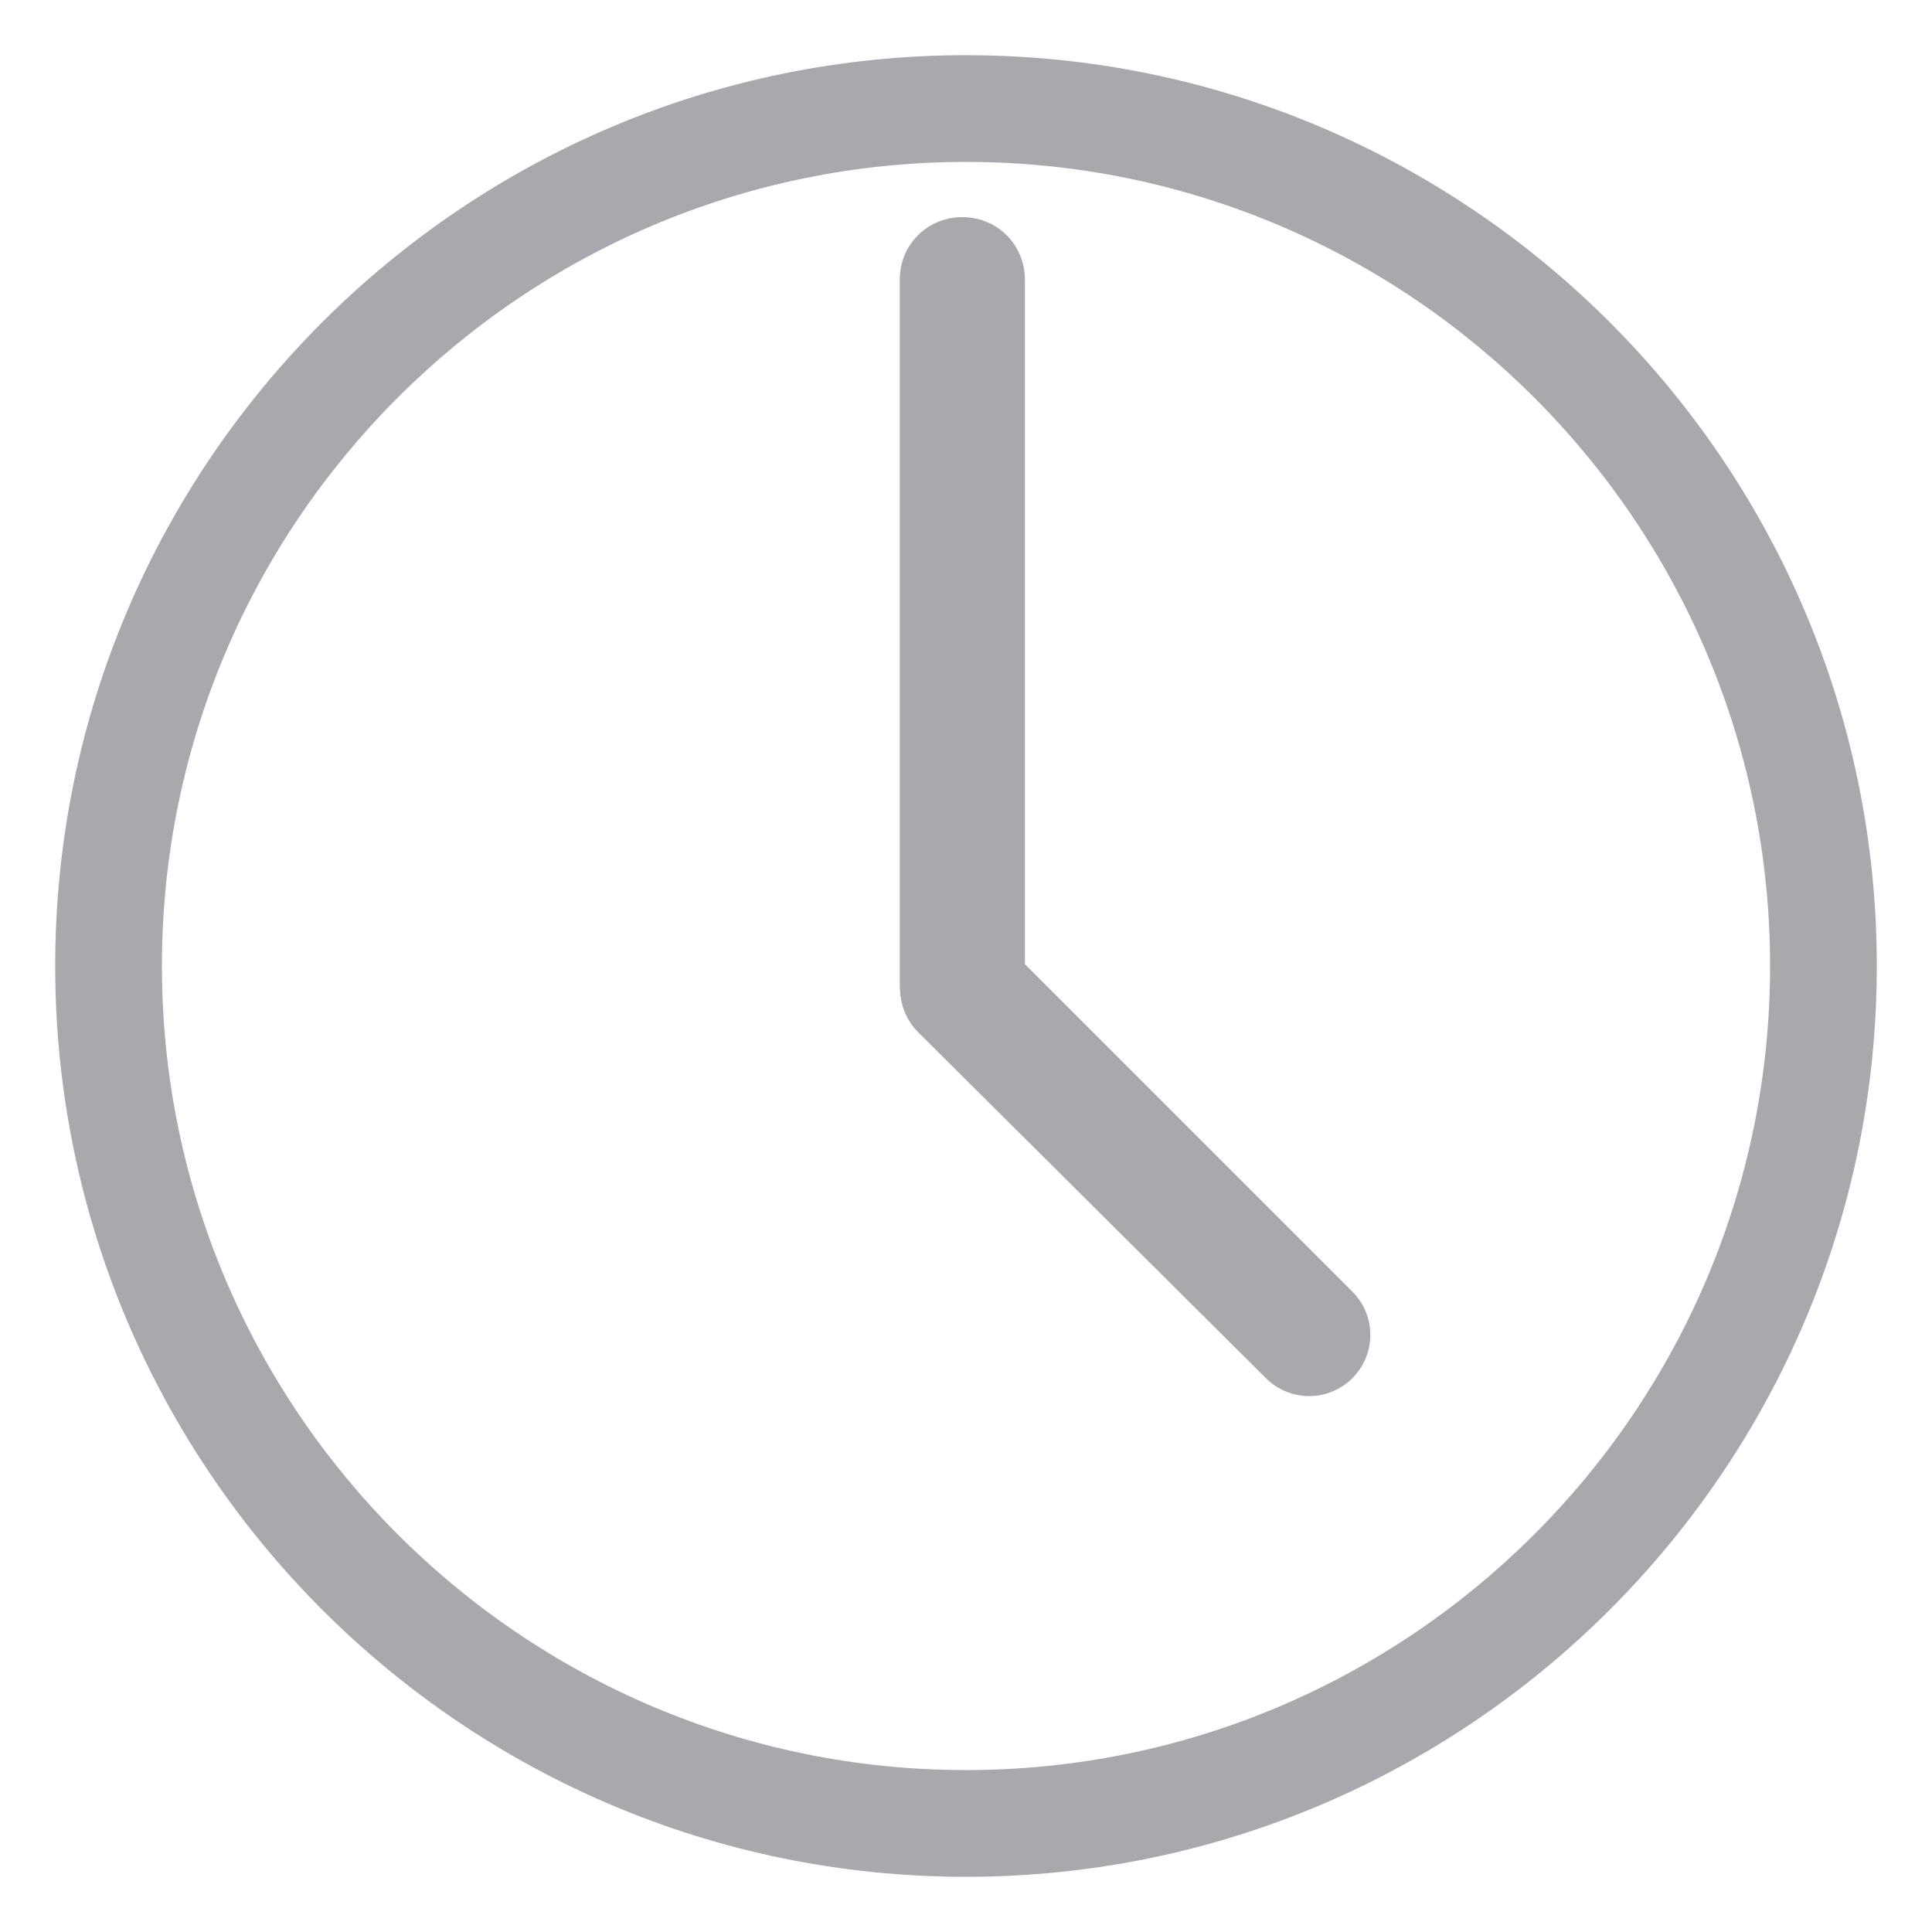 <?xml version="1.0" encoding="utf-8"?>
<!-- Generator: Adobe Illustrator 27.3.1, SVG Export Plug-In . SVG Version: 6.00 Build 0)  -->
<svg version="1.1" id="Layer_1" xmlns="http://www.w3.org/2000/svg" xmlns:xlink="http://www.w3.org/1999/xlink" x="0px" y="0px"
	 viewBox="0 0 105 105" style="enable-background:new 0 0 105 105;" xml:space="preserve">
<style type="text/css">
	.st0{fill:#58595B;}
	.st1{fill:#F6891F;}
	.st2{fill:url(#SVGID_1_);}
	.st3{fill:#F15E22;}
	.st4{fill:url(#SVGID_00000150060965528076416850000006835475875091441566_);}
	.st5{fill:#FFFFFF;}
	.st6{fill:#CB7218;}
	.st7{fill:url(#SVGID_00000121974653186858223870000002487776230282278302_);}
	.st8{fill:url(#SVGID_00000176025211385404922060000014327941660982230459_);}
	.st9{fill:#9D3330;}
	.st10{fill:#C56651;}
	.st11{fill:#561115;}
	.st12{fill:#73BF44;}
	.st13{fill:#E5E51E;}
	.st14{fill:#245D2E;}
	.st15{fill:#FCAF17;}
	.st16{fill:#FFCB45;}
	.st17{fill:#AA5726;}
	.st18{fill:url(#SVGID_00000112598285458430372250000003413247593264970685_);}
	.st19{fill:#9C0D43;}
	.st20{fill:#FFFFFF;stroke:#000000;stroke-width:0.25;stroke-miterlimit:10;}
	.st21{fill:url(#SVGID_00000086669487501811212600000016545121810647809926_);}
	.st22{fill:url(#SVGID_00000106145669549660632460000007474401519118026402_);}
	.st23{fill:#2E3192;}
	.st24{fill:#2E3192;stroke:#FFFFFF;stroke-width:0.5;stroke-miterlimit:10;}
	.st25{fill:#FFFFFF;stroke:#FFFFFF;stroke-width:0.25;stroke-miterlimit:10;}
	.st26{fill:url(#SVGID_00000131360466095795199880000000292516262614632885_);}
	.st27{fill:url(#SVGID_00000004528118207855840570000015609351996572821171_);}
	.st28{fill:#039696;}
	.st29{fill:url(#SVGID_00000018198432153970600520000016114706182669322151_);}
	.st30{fill:url(#SVGID_00000068655275687295246790000017124888560529423775_);}
	.st31{fill:#3156A6;}
	.st32{fill:url(#SVGID_00000093170316353016142860000014277214746034255800_);}
	.st33{fill:url(#SVGID_00000131330889368476897180000000389894830488317831_);}
	.st34{fill:#07592E;}
	.st35{fill:url(#SVGID_00000175284718397287624510000001380046460126653847_);}
	.st36{fill:url(#SVGID_00000086676369638312878740000002830302269389490055_);}
	.st37{fill:#E95980;}
	.st38{fill:url(#SVGID_00000139999451525850493650000010082843931934591919_);}
	.st39{fill:url(#SVGID_00000163054165358380526940000006163189780939944353_);}
	.st40{fill:#A91E23;}
	.st41{fill:url(#SVGID_00000061456748730462120940000014030683875697335691_);}
	.st42{fill:url(#SVGID_00000153669924077930067040000006285683967367959722_);}
	.st43{fill:url(#SVGID_00000155846691918458801380000008184763446082214016_);}
	.st44{fill:url(#SVGID_00000016044430849689597920000012298641573008779711_);}
	.st45{fill:url(#SVGID_00000085933124507564916920000001795693438619432333_);}
	.st46{fill:#095C76;}
	.st47{fill:url(#SVGID_00000002371997981689091260000004681121628801171895_);}
	.st48{fill:url(#SVGID_00000163780016740915908600000003611454555678030522_);}
	.st49{fill:#2A2663;}
	.st50{fill:url(#SVGID_00000061472625903345765730000011675489921154790293_);}
	.st51{fill:url(#SVGID_00000113323219062758105230000009333844372084631971_);}
	.st52{fill:url(#SVGID_00000011010729481341982220000007521360622021980851_);}
	.st53{fill:url(#SVGID_00000115510579598342612650000018062042570055706296_);}
	.st54{fill:url(#SVGID_00000154407155408958672790000000703769527759271090_);}
	.st55{fill:#139DA8;}
	.st56{fill:url(#SVGID_00000071533859295461524290000010608319854448975244_);}
	.st57{fill:url(#SVGID_00000150101225033117634560000003812503452170219926_);}
	.st58{fill:url(#SVGID_00000076572601217236986150000005035787993807587204_);}
	.st59{fill:url(#SVGID_00000068637539741482537640000008702974213217680537_);}
	.st60{fill:#571C59;}
	.st61{fill:url(#SVGID_00000129891505271418963420000004629466711496323473_);}
	.st62{fill:url(#SVGID_00000054971849327960790610000000187824699865291166_);}
	.st63{fill:#28355E;}
	.st64{fill:url(#SVGID_00000133499464387557801860000006386865239347747246_);}
	.st65{fill:#19AECB;}
	.st66{fill:#010101;}
	.st67{fill:#A7A9AC;}
	.st68{fill:url(#SVGID_00000152959235857717259730000008228260861585051056_);}
	.st69{fill:#1C1D3F;}
	.st70{fill:url(#SVGID_00000164475623756257785690000009360298109088256131_);}
	.st71{fill:url(#SVGID_00000076593803409394516840000007004683405510665361_);}
	.st72{fill:#7A121C;}
	.st73{fill:url(#SVGID_00000025420387403019355660000008225340537089404834_);}
	.st74{fill:url(#SVGID_00000000944558979883970100000004783966533352470658_);}
	.st75{fill:#E5B335;}
	.st76{fill:url(#SVGID_00000013893039770116134400000000221666547583218333_);}
	.st77{fill:url(#SVGID_00000071530602236276376090000005143565312446971535_);}
	.st78{fill:#5CA67C;}
	.st79{fill:url(#SVGID_00000101800962890820765880000000255412028807140997_);}
	.st80{fill:url(#SVGID_00000125595824041665717180000015364300360555364526_);}
	.st81{fill:#941A1D;}
	.st82{fill:url(#SVGID_00000139288877109847123010000007849417599383483033_);}
	.st83{fill:url(#SVGID_00000176038193159140191540000000697649619548098944_);}
	.st84{fill:url(#SVGID_00000165955541513054072690000010775028410766626735_);}
	.st85{fill:url(#SVGID_00000151515019181258500900000018030868732905508259_);}
	.st86{fill:url(#SVGID_00000183939692730434817050000008666438239146966700_);}
	.st87{fill:url(#SVGID_00000016073491384542476930000004524238637091555212_);}
	.st88{fill:url(#SVGID_00000057124244755616425450000014895111732397081472_);}
	.st89{fill:url(#SVGID_00000129903781127596782650000002130316484194878349_);}
	.st90{fill:url(#SVGID_00000031928692410062212130000003359718576633984150_);}
	.st91{fill:url(#SVGID_00000076591762250719238010000012783811034594793617_);}
	.st92{fill:url(#SVGID_00000135670568786579954850000009291302550218679688_);}
	.st93{fill:none;stroke:#19AECB;stroke-width:3;stroke-miterlimit:10;}
	.st94{filter:url(#Adobe_OpacityMaskFilter);}
	.st95{fill:url(#SVGID_00000026872365812100626710000012962423362715137173_);}
	
		.st96{opacity:0.31;mask:url(#SVGID_00000013157456590168287290000013291638492789532061_);fill:url(#SVGID_00000065758842648044307840000007590495065048717460_);}
	.st97{filter:url(#Adobe_OpacityMaskFilter_00000047763915867261575380000015345819092145909160_);}
	.st98{fill:url(#SVGID_00000117648225954578983440000004340648627208104367_);}
	
		.st99{opacity:0.31;mask:url(#SVGID_00000014624697909509975470000011610456579840471712_);fill:url(#SVGID_00000170239140560554902640000013800244944961245599_);}
	.st100{filter:url(#Adobe_OpacityMaskFilter_00000181778718413907221500000012087450212828901290_);}
	.st101{fill:url(#SVGID_00000045607373187680208110000006462426217343105687_);}
	
		.st102{opacity:0.31;mask:url(#SVGID_00000022556115684300444530000003198596697656242086_);fill:url(#SVGID_00000016042391942917504050000003686863535480315568_);}
	.st103{filter:url(#Adobe_OpacityMaskFilter_00000109750077648650128190000007534448507579070386_);}
	.st104{fill:url(#SVGID_00000030477374537034766660000008050805248798295942_);}
	
		.st105{opacity:0.31;mask:url(#SVGID_00000106137966012589620670000017635464967570783893_);fill:url(#SVGID_00000133521013828774308380000015132333418634855049_);}
	.st106{fill:url(#SVGID_00000085945416467975956930000001561149387637351811_);}
	.st107{fill:#0E8FA0;}
	.st108{fill:url(#SVGID_00000075130268720725288610000012804370882812632734_);}
	.st109{fill:url(#SVGID_00000158726948115337094780000009700714697166517423_);}
	.st110{fill:url(#SVGID_00000169524233305409123820000002352776204365136770_);}
	.st111{fill:url(#SVGID_00000169553163651442923130000004830762995478681238_);}
	.st112{fill:url(#SVGID_00000031926840936033894680000012336218053030403975_);}
	.st113{fill:url(#SVGID_00000060719126447397506350000002037954953626140080_);}
	.st114{fill:url(#SVGID_00000034086356792968942020000016892002531813035449_);}
	.st115{fill:#252349;}
	.st116{fill:url(#SVGID_00000129174506363657261600000015569478630954470531_);}
	.st117{fill:url(#SVGID_00000038389598550820835620000000953107708896318387_);}
	.st118{fill:url(#SVGID_00000120530834711967137620000015969004534818623640_);}
	.st119{fill:#B43D25;}
	.st120{fill:url(#SVGID_00000178907289513552267490000003628048274825349515_);}
	.st121{fill:url(#SVGID_00000085933628280099595210000000098321521483184531_);}
	.st122{fill:url(#SVGID_00000140719625457737797160000015232868726496179091_);}
	.st123{fill:#D19A2A;}
	.st124{fill:none;stroke:#D19A2A;stroke-miterlimit:10;}
	.st125{fill:url(#SVGID_00000068675485738275840910000008063317694026340028_);}
	.st126{fill:url(#SVGID_00000130630162148160734340000013848264499086943409_);}
	.st127{fill:url(#SVGID_00000042703830821669859090000001438808542436208008_);}
	.st128{fill:url(#SVGID_00000123434660896391410490000002510452423577610657_);}
	.st129{fill:url(#SVGID_00000052813150727372863980000012522489584786757267_);}
	.st130{fill:url(#SVGID_00000169524547998183856490000013764914945152337308_);}
	.st131{fill:url(#SVGID_00000073690472363907938950000006866925242034943158_);}
	.st132{fill:url(#SVGID_00000000195403194717277070000004586550230447229825_);}
	.st133{fill:url(#SVGID_00000147913290801306598720000005914252710835549340_);}
	.st134{fill:url(#SVGID_00000057826822579722391030000010565055813723418806_);}
	.st135{fill:url(#SVGID_00000126316553873496569210000016105234028887657151_);}
	.st136{fill:url(#SVGID_00000146484503055387275360000012189687721291670174_);}
	.st137{fill:url(#SVGID_00000056408903830190824470000001354472864089951876_);}
	.st138{fill:url(#SVGID_00000160872062026389299440000008924089502119630749_);}
	.st139{fill:url(#SVGID_00000044142893076451213750000016687401833848707206_);}
	.st140{fill:url(#SVGID_00000073704838492294725250000005060098427430081948_);}
	.st141{fill:url(#SVGID_00000025432154438625043920000001901317480156780702_);}
	.st142{fill:url(#SVGID_00000018957311807133759800000000954695575647121574_);}
	.st143{fill:none;stroke:#245D2E;stroke-miterlimit:10;}
	.st144{stroke:#FFFFFF;stroke-miterlimit:10;}
	.st145{fill:url(#SVGID_00000132774327843396721500000017035374350599221405_);}
	.st146{fill:none;stroke:#E95980;stroke-width:0.25;stroke-miterlimit:10;}
	.st147{fill:url(#SVGID_00000032646856522150265900000009457197898732073917_);}
	.st148{fill:url(#SVGID_00000109726707269737183130000013583454321368071330_);}
	.st149{fill:url(#SVGID_00000085946907759188622620000010754302490469323442_);}
	.st150{fill:url(#SVGID_00000066501156275305035180000001683403188161301391_);}
	.st151{fill:url(#SVGID_00000008852909925381106520000018289764489426947970_);}
	.st152{fill:url(#SVGID_00000121267338082873210090000016121370373477097379_);}
	.st153{fill:url(#SVGID_00000134222702101278331040000001998851077991412106_);}
	.st154{fill:url(#SVGID_00000145774483351648153490000001948701251945843876_);}
	.st155{fill:url(#SVGID_00000100354045894038635320000014209664759058486942_);}
	.st156{fill:url(#SVGID_00000063605523225350010530000005995629078835100071_);}
	.st157{fill:url(#SVGID_00000056396463962085485240000013909725084957781671_);}
	.st158{fill:#7A121C;stroke:#7A121C;stroke-width:0.25;stroke-miterlimit:10;}
	.st159{fill:url(#SVGID_00000068648295108807033540000000567827213750766219_);}
	.st160{fill:url(#SVGID_00000152259830759640825110000014758602637393149616_);}
	.st161{fill:url(#SVGID_00000106138384326303864410000012087193099818536635_);}
	.st162{fill:none;stroke:#AA5726;stroke-width:0.75;stroke-miterlimit:10;}
	.st163{fill:url(#SVGID_00000100367967776559971740000006249740878317881520_);}
	.st164{fill:url(#SVGID_00000116938192365492817810000013699962567668499352_);}
	.st165{fill:url(#SVGID_00000101089116052119960130000018242747456790900369_);}
	.st166{fill:url(#SVGID_00000047772347908242211890000008867798276820658876_);}
	.st167{fill:url(#SVGID_00000162334742436936916610000012008970795324865948_);}
	.st168{fill:url(#SVGID_00000126287426394523953960000016370282899697950119_);}
	.st169{fill:#7A121C;stroke:#FFFFFF;stroke-width:0.25;stroke-miterlimit:10;}
	.st170{fill:url(#SVGID_00000093160360011155306340000004438914539945800085_);}
	.st171{fill:url(#SVGID_00000099633748403577175760000017242396790947664783_);}
	.st172{fill:url(#SVGID_00000065070320188117971280000010678157619455945618_);}
	.st173{fill:#941A1D;stroke:#FFFFFF;stroke-width:0.25;stroke-miterlimit:10;}
	.st174{fill:none;stroke:#941A1D;stroke-width:0.25;stroke-miterlimit:10;}
	.st175{fill:url(#SVGID_00000034071956260382479040000010519946462962802570_);}
	.st176{fill:none;stroke:#FFFFFF;stroke-width:0.5;stroke-miterlimit:10;}
	.st177{fill:url(#SVGID_00000039819929582182860860000004792887108126969241_);}
	.st178{fill:url(#SVGID_00000154407727244089257680000010404026132214726798_);}
	.st179{fill:url(#SVGID_00000155849759512527856550000008655398172556644495_);}
	.st180{fill:url(#SVGID_00000020380041004006393490000017053676267727337886_);}
	.st181{fill:url(#SVGID_00000098190002553676416620000014310167547225488775_);}
	.st182{fill:#571C59;stroke:#FFFFFF;stroke-width:0.25;stroke-miterlimit:10;}
	.st183{fill:#571C59;stroke:#571C59;stroke-width:0.25;stroke-miterlimit:10;}
	.st184{fill:url(#SVGID_00000116194005890942663030000007885285599928089774_);}
	.st185{fill:url(#SVGID_00000178179091090345647390000013439773592886191245_);}
	.st186{fill:url(#SVGID_00000085221732852697437250000018341664094006552247_);}
	.st187{fill:#2E3192;stroke:#FFFFFF;stroke-width:0.1;stroke-miterlimit:10;}
	.st188{fill:none;stroke:#FFFFFF;stroke-width:0.1;stroke-miterlimit:10;}
	.st189{fill:url(#SVGID_00000021108347171444772380000002711794410546404488_);}
	.st190{fill:url(#SVGID_00000173131840130914505920000016804906935276741287_);}
	.st191{fill:#E5B335;stroke:#FFFFFF;stroke-miterlimit:10;}
	.st192{fill:url(#SVGID_00000106148671886227367220000015700307700411628451_);}
	.st193{fill:none;stroke:#2A2663;stroke-linecap:round;stroke-miterlimit:10;}
	.st194{fill:url(#SVGID_00000026130219281615442570000017667482640178890894_);}
	.st195{fill:url(#SVGID_00000077285599289565282950000011509674474678323094_);}
	.st196{fill:none;stroke:#245D2E;stroke-width:0.5;stroke-miterlimit:10;}
	.st197{fill:#F4F0ED;}
	.st198{fill:none;stroke:#4CB652;stroke-miterlimit:10;}
	.st199{fill:#23C4F4;}
	.st200{fill:url(#SVGID_00000003072800663126831920000013126395651212121763_);}
	.st201{fill:url(#SVGID_00000150074204150689497620000007258979342896843939_);}
	.st202{fill:url(#SVGID_00000178903624579821926290000009475667493713074090_);}
	.st203{fill:url(#SVGID_00000119799996562227337230000001091051620097917078_);}
	.st204{fill:url(#SVGID_00000084492332350262468330000007659425373073019834_);}
	.st205{fill:url(#SVGID_00000093856366563959750850000004255401887148157629_);}
	.st206{fill:url(#SVGID_00000114066248436580395090000007682945200249652390_);}
	.st207{fill:url(#SVGID_00000088826285288486995240000002645525975408747934_);}
	.st208{fill:url(#SVGID_00000106144260975864593250000004290287405022411669_);}
	.st209{fill:url(#SVGID_00000029043175255039153850000015351581215613246368_);}
	.st210{fill:url(#SVGID_00000114790479779638927810000007386678277742283657_);}
	.st211{fill:url(#SVGID_00000042724867419185904700000004030366522580948923_);}
	.st212{fill:url(#SVGID_00000002361971969933294600000010435916983722168234_);}
	.st213{fill:url(#SVGID_00000066490474028406710830000017489612167584620171_);}
	.st214{fill:url(#SVGID_00000128472219080599167510000012499355726311957922_);}
	.st215{fill:url(#SVGID_00000070078893735786487720000017954459412179228033_);}
	.st216{fill:url(#SVGID_00000075861013531683513290000014770905822501524615_);}
	.st217{fill:url(#SVGID_00000170989053551004721950000000795478915976989589_);}
	.st218{fill:url(#SVGID_00000114056705433442179040000001138210969641739654_);}
	.st219{fill:url(#SVGID_00000000934110605066228880000000993837140213198260_);}
	.st220{fill:url(#SVGID_00000015328461589424770590000002921515455923097243_);}
	.st221{fill:url(#SVGID_00000075845419508713555890000011389386238873089182_);}
	.st222{fill:url(#SVGID_00000127022275752280692070000006470570636338593927_);}
	.st223{fill:url(#SVGID_00000161615696476978241250000014950283217516916362_);}
	.st224{fill:url(#SVGID_00000025429667238924065220000005651438383283152785_);}
	.st225{fill:url(#SVGID_00000062885919636637628170000007614504356227031452_);}
	.st226{fill:url(#SVGID_00000104683785908161149460000010898006066156197504_);}
	.st227{fill:url(#SVGID_00000081608649303295114030000016788483213361800872_);}
	.st228{fill:url(#SVGID_00000134211806367373213320000016513506547995365303_);}
	.st229{fill:url(#SVGID_00000071558419931216284280000010147675207512432522_);}
	.st230{fill:url(#SVGID_00000099622444334414292510000015342379351676196283_);}
	.st231{fill:url(#SVGID_00000142135316038745866020000008581196025743340728_);}
	.st232{fill:url(#SVGID_00000036950608463666335850000016663530280544370050_);}
	.st233{fill:url(#SVGID_00000060028602519775448730000016189217618520813953_);}
	.st234{fill:url(#SVGID_00000090265817214514943350000007984431220681099407_);}
	.st235{fill:url(#SVGID_00000090275880130215103770000008391033683805814684_);}
	.st236{fill:#27C4F4;}
	.st237{fill:#FFFFFF;stroke:#000000;stroke-miterlimit:10;}
	.st238{fill:none;stroke:#000000;stroke-miterlimit:10;}
	.st239{fill:#FBAD18;}
	.st240{fill:#F27B9A;}
	.st241{fill:#00AEE9;}
	.st242{fill:url(#SVGID_00000103254153588508622380000000513544999200972165_);}
	.st243{fill:url(#SVGID_00000160897179458240231230000007104563472858369955_);}
	.st244{fill:url(#SVGID_00000045611282297377910150000018010782810677019523_);}
	.st245{fill:url(#SVGID_00000018206553577899427760000004968997743123201157_);}
	.st246{fill:url(#SVGID_00000069357442177941809780000011216013031743533454_);}
	.st247{fill:#939598;}
	.st248{fill:url(#SVGID_00000056413775644751240120000001152344962071664048_);}
	.st249{fill:#ED1A3B;}
	.st250{fill:#B73E96;}
	.st251{fill:#00AB4E;}
	.st252{fill:none;stroke:#A7A9AC;stroke-width:4;stroke-linecap:round;stroke-miterlimit:10;}
	.st253{fill:none;stroke:#A7A9AC;stroke-width:4;stroke-miterlimit:10;}
</style>
<g>
	<path class="st67" d="M52.5,102C25.2,102,3,79.8,3,52.5S25.2,3,52.5,3S102,25.2,102,52.5S79.8,102,52.5,102z M52.5,8.8
		C28.4,8.8,8.8,28.4,8.8,52.5s19.6,43.7,43.7,43.7s43.7-19.6,43.7-43.7S76.6,8.8,52.5,8.8z"/>
</g>
<g>
	<path class="st67" d="M54.7,51.4l18.8,18.8c1.3,1.3,1.3,3.4,0,4.7c-1.3,1.3-3.4,1.3-4.7,0L49.9,56.1c-1.3-1.3-1.3-3.4,0-4.7
		C51.2,50,53.4,50,54.7,51.4z"/>
</g>
<g>
	<path class="st67" d="M52.3,56.9c-1.9,0-3.4-1.5-3.4-3.4V15.2c0-1.9,1.5-3.4,3.4-3.4c1.9,0,3.4,1.5,3.4,3.4v38.4
		C55.6,55.4,54.1,56.9,52.3,56.9z"/>
</g>
</svg>
